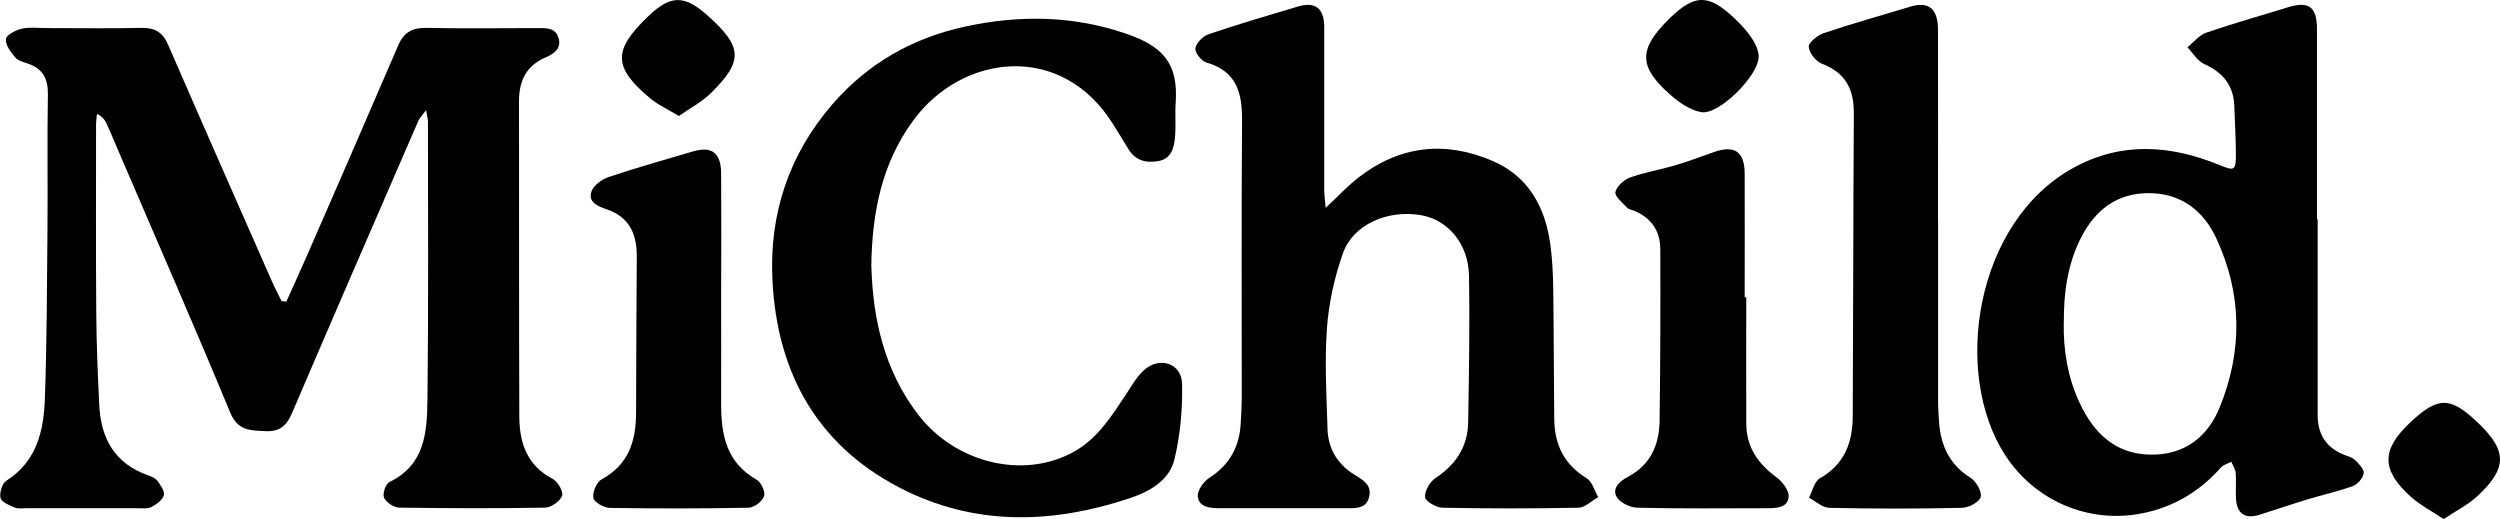 <?xml version="1.0" encoding="UTF-8"?> <svg xmlns="http://www.w3.org/2000/svg" id="Layer_2" data-name="Layer 2" viewBox="0 0 250.09 51.93"><defs><style> .cls-1 { stroke-width: 0px; } </style></defs><g id="Layer_1-2" data-name="Layer 1"><g id="FZG2MT.tif"><g><path class="cls-1" d="m28.64,30.19c.71-1.59,1.44-3.18,2.14-4.78,3.03-6.95,6.06-13.89,9.05-20.86.55-1.29,1.38-1.78,2.78-1.76,3.7.07,7.41.03,11.12.02.88,0,1.84-.07,2.15,1,.32,1.09-.53,1.6-1.32,1.94-1.94.85-2.64,2.36-2.64,4.37.02,10.51-.01,21.03.03,31.54.01,2.61.75,4.91,3.35,6.25.5.26,1.08,1.29.93,1.69-.21.55-1.09,1.17-1.7,1.18-4.86.09-9.72.07-14.58,0-.54,0-1.31-.51-1.53-.99-.18-.38.16-1.39.53-1.57,3.59-1.72,3.77-5.03,3.81-8.25.11-9.27.05-18.54.05-27.8,0-.26-.09-.53-.19-1.15-.39.54-.65.79-.78,1.09-4.22,9.72-8.45,19.45-12.62,29.19-.54,1.27-1.21,1.9-2.67,1.83-1.53-.08-2.76-.02-3.53-1.88-3.58-8.65-7.34-17.22-11.03-25.81-.44-1.01-.85-2.04-1.31-3.04-.18-.4-.45-.75-.98-1.01-.03.36-.09.71-.09,1.07,0,6.29-.03,12.58.02,18.87.02,3.07.15,6.14.3,9.2.16,3.29,1.52,5.81,4.81,6.99.36.13.78.28.99.56.32.43.77,1.05.66,1.46-.13.48-.74.92-1.25,1.18-.39.2-.94.12-1.42.12-3.71,0-7.41,0-11.12,0-.38,0-.81.07-1.14-.07-.53-.23-1.31-.54-1.41-.95-.12-.52.16-1.45.57-1.72,3.07-1.95,3.76-5.02,3.87-8.25.2-5.66.21-11.33.26-16.99.04-4.47-.04-8.93.04-13.4.03-1.56-.49-2.58-1.98-3.09-.45-.16-1-.29-1.28-.62-.45-.53-1-1.26-.94-1.84.04-.41.99-.91,1.6-1.04.83-.18,1.72-.05,2.59-.06,3.13,0,6.26.05,9.38-.02,1.34-.03,2.12.44,2.66,1.69,3.42,7.88,6.89,15.73,10.35,23.59.3.69.66,1.36.99,2.04.16.02.33.05.49.07Z"></path><path class="cls-1" d="m132.62,20.79c1.26-1.18,2.21-2.21,3.3-3.05,4.14-3.2,8.7-3.68,13.44-1.62,3.53,1.54,5.2,4.57,5.72,8.26.21,1.52.28,3.06.3,4.59.06,4.32.05,8.64.1,12.96.03,2.52.97,4.53,3.23,5.9.57.34.79,1.25,1.17,1.9-.67.37-1.32,1.05-2,1.06-4.52.09-9.05.09-13.57,0-.63-.01-1.7-.63-1.75-1.05-.06-.61.47-1.54,1.03-1.91,2.05-1.35,3.24-3.15,3.28-5.59.08-4.9.17-9.79.08-14.69-.06-3.18-2.13-5.58-4.82-6.03-3.33-.56-6.77.93-7.79,3.82-.85,2.4-1.42,4.99-1.6,7.53-.24,3.33-.04,6.7.06,10.05.06,2.07,1.1,3.65,2.89,4.69.85.5,1.56,1.05,1.26,2.15-.29,1.08-1.23,1.08-2.11,1.08-4.28,0-8.56,0-12.85,0-.95,0-2.06-.11-2.17-1.18-.06-.59.59-1.49,1.17-1.87,2.05-1.32,3.02-3.15,3.13-5.51.04-.77.09-1.53.1-2.3,0-9.31-.04-18.63.03-27.94.02-2.76-.55-4.92-3.57-5.79-.5-.14-1.17-1.01-1.1-1.42.09-.54.76-1.22,1.33-1.41,2.95-1,5.95-1.88,8.94-2.77,1.74-.52,2.62.2,2.62,2.08,0,5.43,0,10.85,0,16.28,0,.54.09,1.08.15,1.79Z"></path><path class="cls-1" d="m231.85,21.95c0,6.53,0,13.06,0,19.58,0,1.94.88,3.29,2.71,3.99.36.14.77.25,1.03.5.38.38.92.92.87,1.31-.07.49-.61,1.12-1.08,1.29-1.48.54-3.04.88-4.56,1.34-1.61.49-3.19,1.04-4.8,1.54-1.43.44-2.25-.11-2.34-1.6-.05-.86.04-1.73-.03-2.59-.03-.38-.29-.75-.44-1.12-.35.19-.79.3-1.04.58-2.11,2.38-4.7,3.94-7.82,4.57-5.34,1.09-10.75-1.2-13.74-5.78-5.36-8.22-3.04-23.38,6.82-28.78,4.8-2.63,9.7-2.28,14.6-.27,1.48.61,1.65.55,1.64-1.04-.01-1.63-.1-3.26-.16-4.89-.08-2.05-1.14-3.33-3-4.17-.68-.3-1.13-1.1-1.69-1.68.63-.5,1.18-1.23,1.9-1.47,2.68-.92,5.41-1.68,8.12-2.52,2.12-.66,2.94-.08,2.94,2.18,0,6.34,0,12.67,0,19.01.03,0,.06,0,.09,0Zm-25.4,10.23c-.06,2.9.41,5.63,1.62,8.19,1.41,2.98,3.56,5.06,7.05,5.11,3.36.06,5.72-1.74,6.93-4.73,2.3-5.64,2.25-11.34-.33-16.89-1.31-2.82-3.56-4.54-6.79-4.54-3.16,0-5.33,1.69-6.73,4.41-1.37,2.67-1.76,5.56-1.74,8.44Z"></path><path class="cls-1" d="m87.17,26.7c.15,5.04,1.21,10.26,4.69,14.79,3.73,4.85,10.58,6.52,15.62,3.67,2.34-1.32,3.73-3.55,5.17-5.72.55-.84,1.06-1.75,1.79-2.41,1.55-1.41,3.76-.7,3.81,1.37.06,2.5-.18,5.07-.75,7.5-.5,2.16-2.48,3.27-4.49,3.94-7.47,2.49-15,2.8-22.22-.66-8.8-4.22-13.06-11.63-13.52-21.2-.32-6.58,1.64-12.51,6-17.55,3.55-4.1,8.03-6.64,13.32-7.78,5.43-1.17,10.82-1.09,16.09.73,3.68,1.27,5.2,2.96,4.93,6.92-.08,1.15.04,2.31-.07,3.46-.1,1.07-.38,2.14-1.7,2.36-1.24.21-2.29-.08-2.98-1.24-.49-.82-1-1.64-1.51-2.45-5.16-8.3-15.14-7.05-20.02-.34-3.07,4.22-4.1,9.02-4.17,14.61Z"></path><path class="cls-1" d="m193.88,22.12c0,6,0,12,0,18.01,0,.72.05,1.44.1,2.16.18,2.33,1.07,4.21,3.15,5.51.56.35,1.15,1.39,1.01,1.92-.14.51-1.2,1.07-1.87,1.08-4.43.1-8.85.1-13.28,0-.68-.01-1.35-.66-2.03-1.01.36-.67.54-1.64,1.1-1.95,2.45-1.39,3.26-3.55,3.28-6.15.05-10.13.05-20.26.11-30.39.01-2.37-.84-4.03-3.18-4.92-.61-.23-1.29-1.09-1.33-1.7-.03-.43.89-1.16,1.51-1.37,2.87-.96,5.78-1.78,8.67-2.65,1.81-.54,2.74.2,2.75,2.3.02,6.39,0,12.77,0,19.16Z"></path><path class="cls-1" d="m72.14,29.55c0,3.6.01,7.2,0,10.8-.01,3.11.5,5.93,3.57,7.65.44.25.88,1.23.72,1.65-.19.52-1,1.13-1.55,1.14-4.62.09-9.24.09-13.86.02-.59-.01-1.58-.56-1.66-1-.11-.57.33-1.6.84-1.87,2.71-1.47,3.42-3.84,3.43-6.65,0-5.23.05-10.47.07-15.7,0-2.21-.76-3.9-3.06-4.67-.78-.26-1.86-.7-1.47-1.77.22-.62,1.04-1.21,1.71-1.44,2.77-.93,5.6-1.72,8.4-2.55,1.9-.57,2.84.11,2.86,2.16.03,4.08.01,8.16,0,12.24Z"></path><path class="cls-1" d="m174.69,29.74c0,4.22-.02,8.45,0,12.67.02,2.29,1.15,3.96,2.98,5.3.61.44,1.3,1.33,1.26,1.97-.07,1.12-1.23,1.16-2.16,1.16-4.33.01-8.66.05-12.99-.05-.72-.02-1.74-.51-2.06-1.09-.49-.9.36-1.59,1.15-2.01,2.26-1.2,3.12-3.22,3.15-5.6.08-5.71.09-11.42.07-17.14,0-1.85-.91-3.19-2.68-3.89-.22-.09-.51-.13-.65-.29-.45-.5-1.25-1.13-1.16-1.55.12-.58.85-1.24,1.46-1.46,1.44-.52,2.97-.77,4.45-1.2,1.33-.39,2.64-.89,3.95-1.35,2.05-.72,3.06-.04,3.07,2.14.02,4.13,0,8.26,0,12.39.04,0,.09,0,.13,0Z"></path><path class="cls-1" d="m244.46,51.93c-1.22-.81-2.33-1.39-3.24-2.19-3.04-2.71-3.03-4.76-.07-7.52,2.75-2.56,3.96-2.56,6.68.02,2.99,2.83,3.03,4.57,0,7.39-.95.88-2.16,1.48-3.38,2.3Z"></path><path class="cls-1" d="m175.92,5.78c-.1,1.85-3.95,5.73-5.72,5.44-1.09-.18-2.19-.94-3.06-1.7-3.25-2.84-3.25-4.58-.2-7.6,2.57-2.54,3.95-2.56,6.58-.08,1.63,1.54,2.46,2.9,2.41,3.94Z"></path><path class="cls-1" d="m67.91,11.6c-1.09-.66-2.06-1.09-2.85-1.75-3.73-3.1-3.76-4.81-.28-8.16,2.3-2.22,3.66-2.24,6.06-.09,3.45,3.1,3.53,4.51.25,7.74-.89.87-2.05,1.47-3.17,2.26Z"></path></g></g></g></svg> 